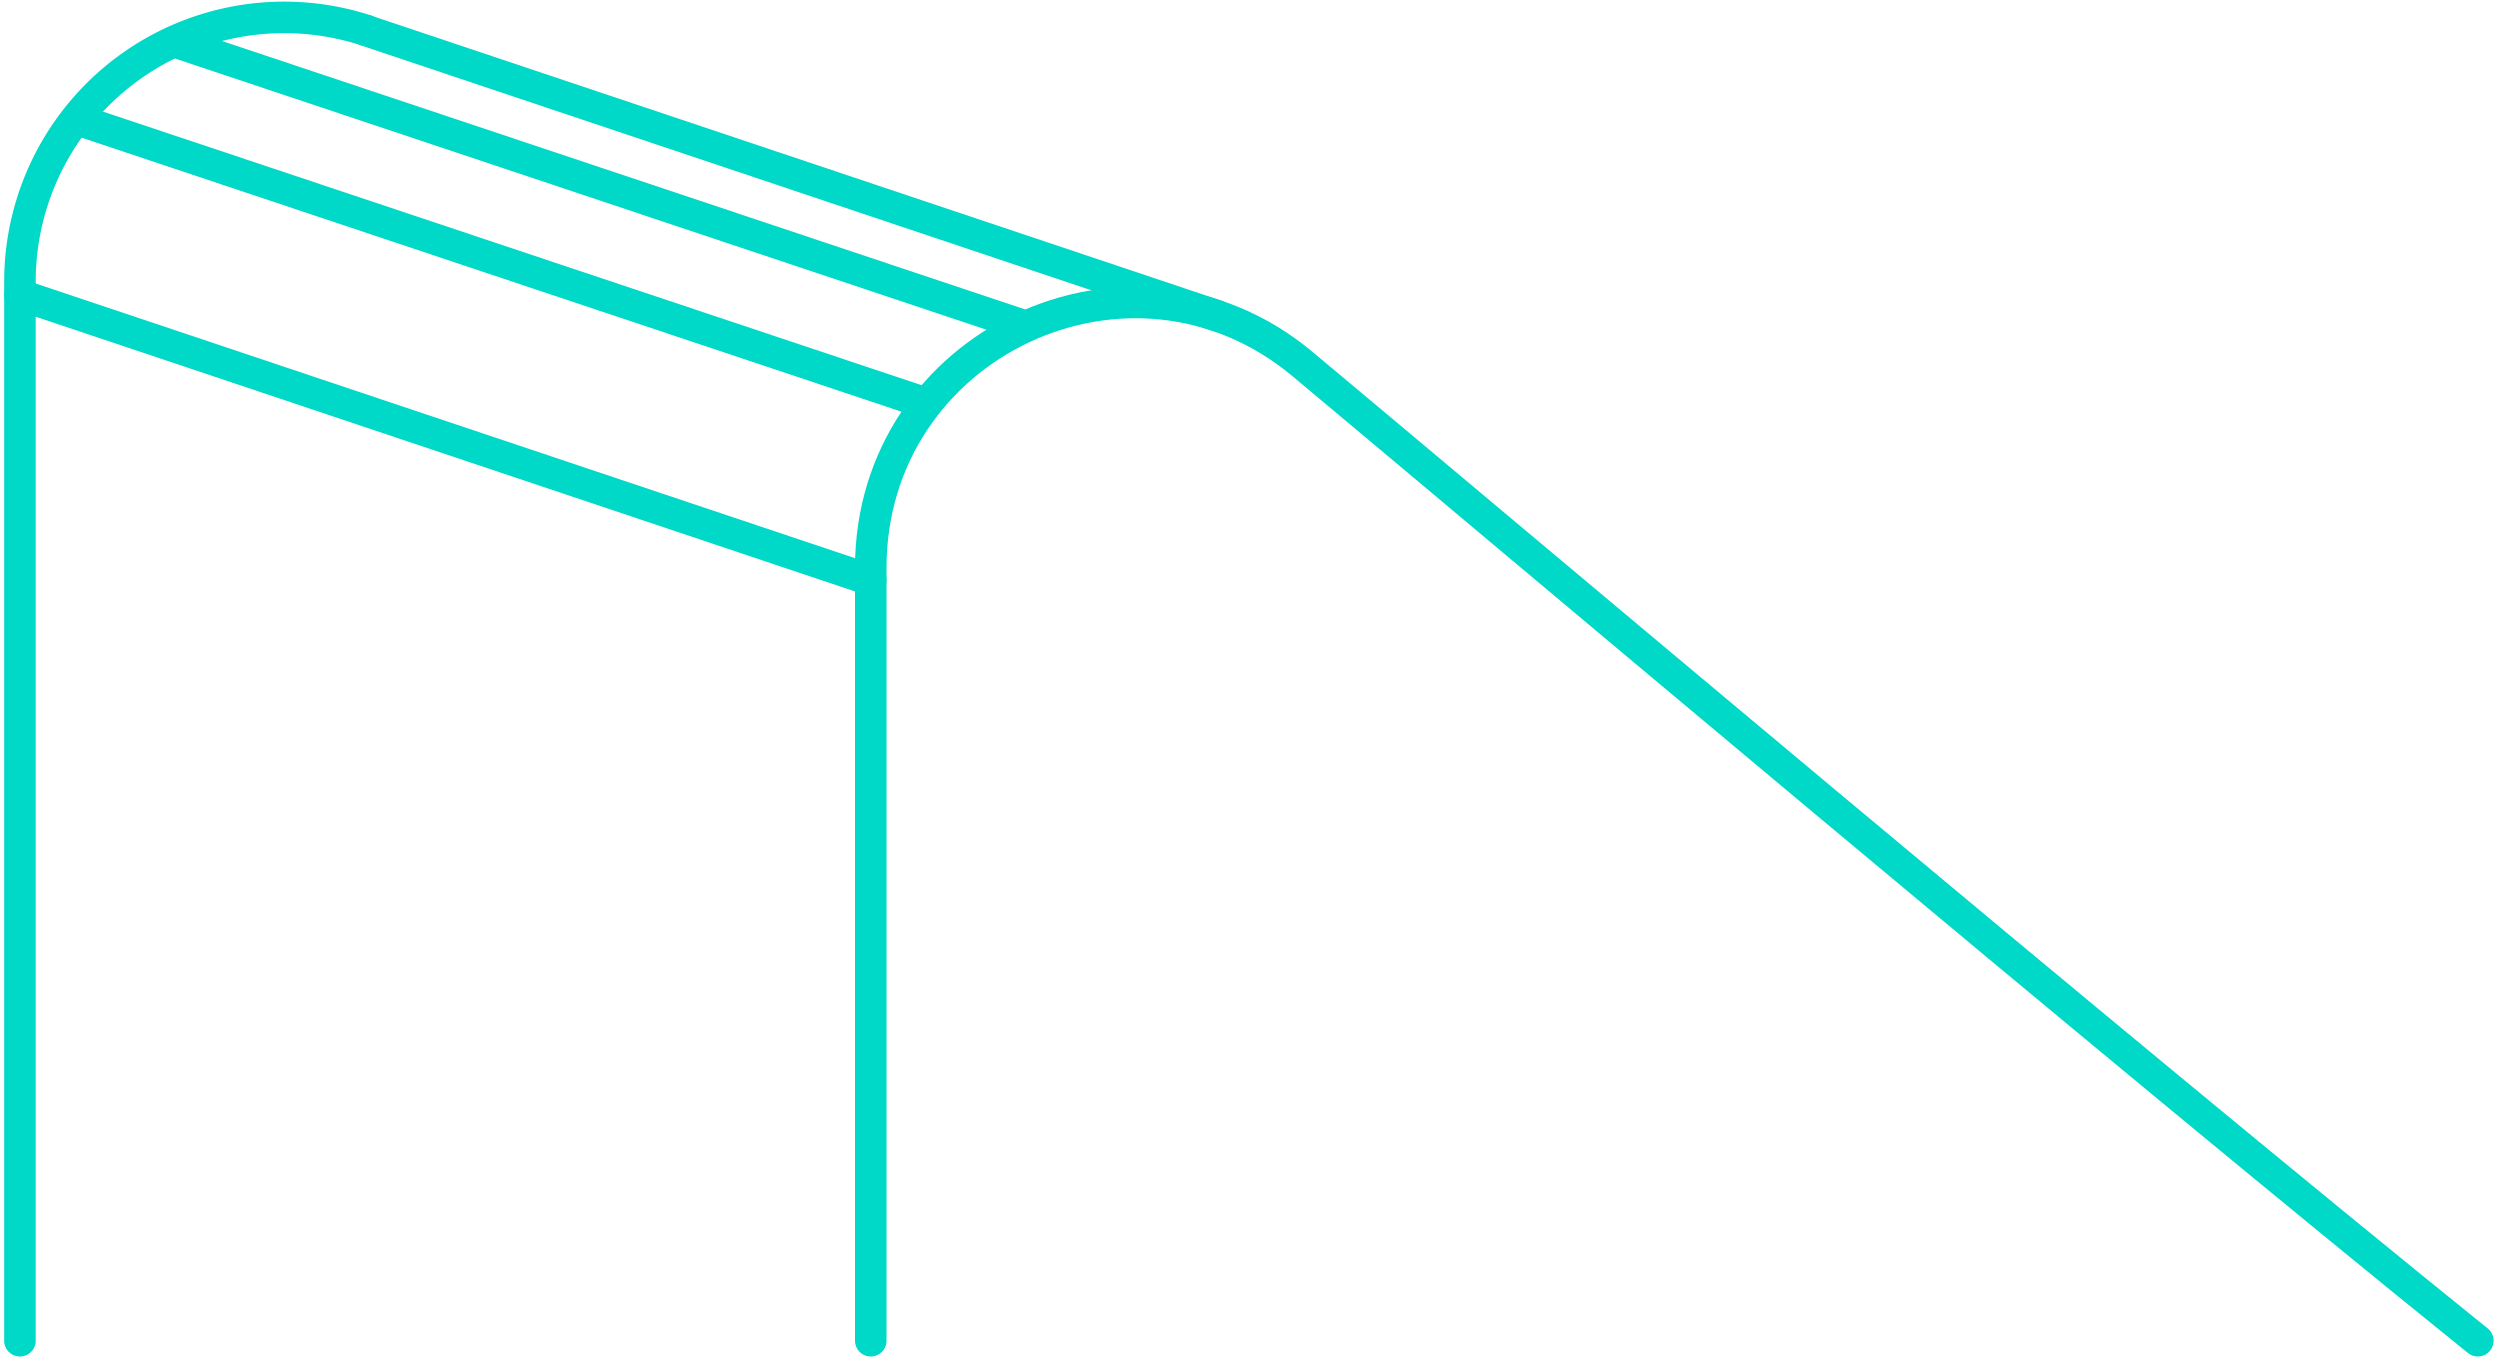 <svg xmlns="http://www.w3.org/2000/svg" width="158.672" height="86.5"><g fill="none" stroke="#00d8c8" stroke-linecap="round" stroke-linejoin="round" stroke-width="2" data-name="Group 126"><path d="M55.266 85.094V36.041c0-14.238 16.506-22.026 27.4-12.938 11.858 9.9 51.92 43.706 74.6 61.991" data-name="Path 248"/><path d="M1.266 85.094V17.933a16.772 16.772 0 0 1 21.981-16" data-name="Path 249"/><path d="m23.247 1.942 53.985 18.099" data-name="Line 351"/><path d="m1.266 18.713 54 18.105" data-name="Line 352"/><path d="m5.266 7.713 53.5 17.881" data-name="Line 377"/><path d="m11.266 2.713 53.5 17.881" data-name="Line 378"/></g></svg>